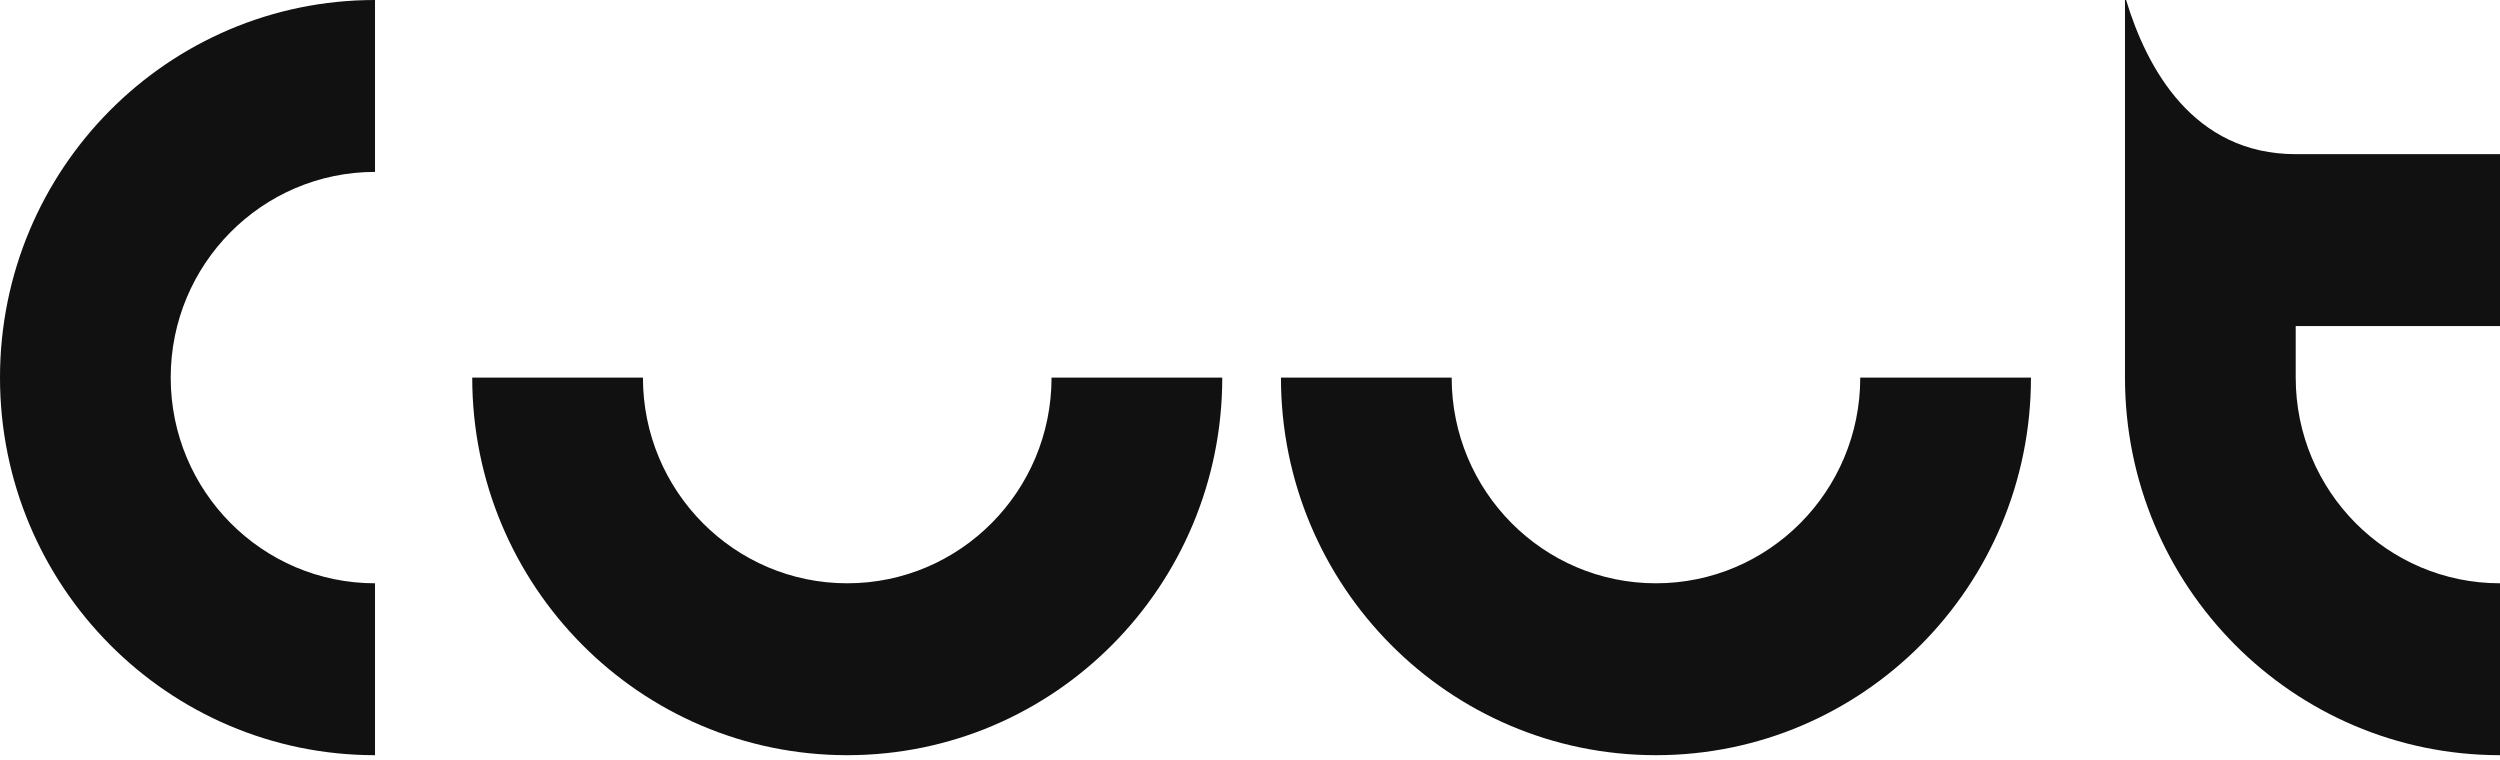 <?xml version="1.0" encoding="utf-8"?>
<svg xmlns="http://www.w3.org/2000/svg" fill="none" height="100%" overflow="visible" preserveAspectRatio="none" style="display: block;" viewBox="0 0 148 45" width="100%">
<g id="logo">
<g id="logo_2">
<g id="Union">
<path d="M22.201 10.177C15.522 10.177 10.107 15.628 10.106 22.354C10.106 29.079 15.522 34.531 22.201 34.531V44.707C9.94 44.707 0 34.699 0 22.354C9.79588e-05 10.008 9.94 0 22.201 0V10.177Z" fill="#111111"/>
<path d="M38.062 22.354C38.062 29.079 43.478 34.531 50.157 34.531C56.837 34.531 62.251 29.079 62.251 22.354H72.358C72.358 34.699 62.418 44.707 50.157 44.707C37.896 44.707 27.956 34.699 27.956 22.354H38.062Z" fill="#111111"/>
<path d="M85.939 22.354C85.939 29.079 91.353 34.531 98.032 34.531C104.712 34.531 110.127 29.079 110.127 22.354H120.233C120.233 34.699 110.293 44.707 98.032 44.707C85.771 44.707 75.832 34.699 75.832 22.354H85.939Z" fill="#111111"/>
<path d="M125.865 0C127.088 4.037 129.833 9.126 135.906 9.126H148V19.302H135.906V22.354C135.906 29.079 141.321 34.531 148 34.531V44.707C135.739 44.707 125.799 34.699 125.799 22.354V0H125.865Z" fill="#111111"/>
</g>
</g>
</g>
</svg>